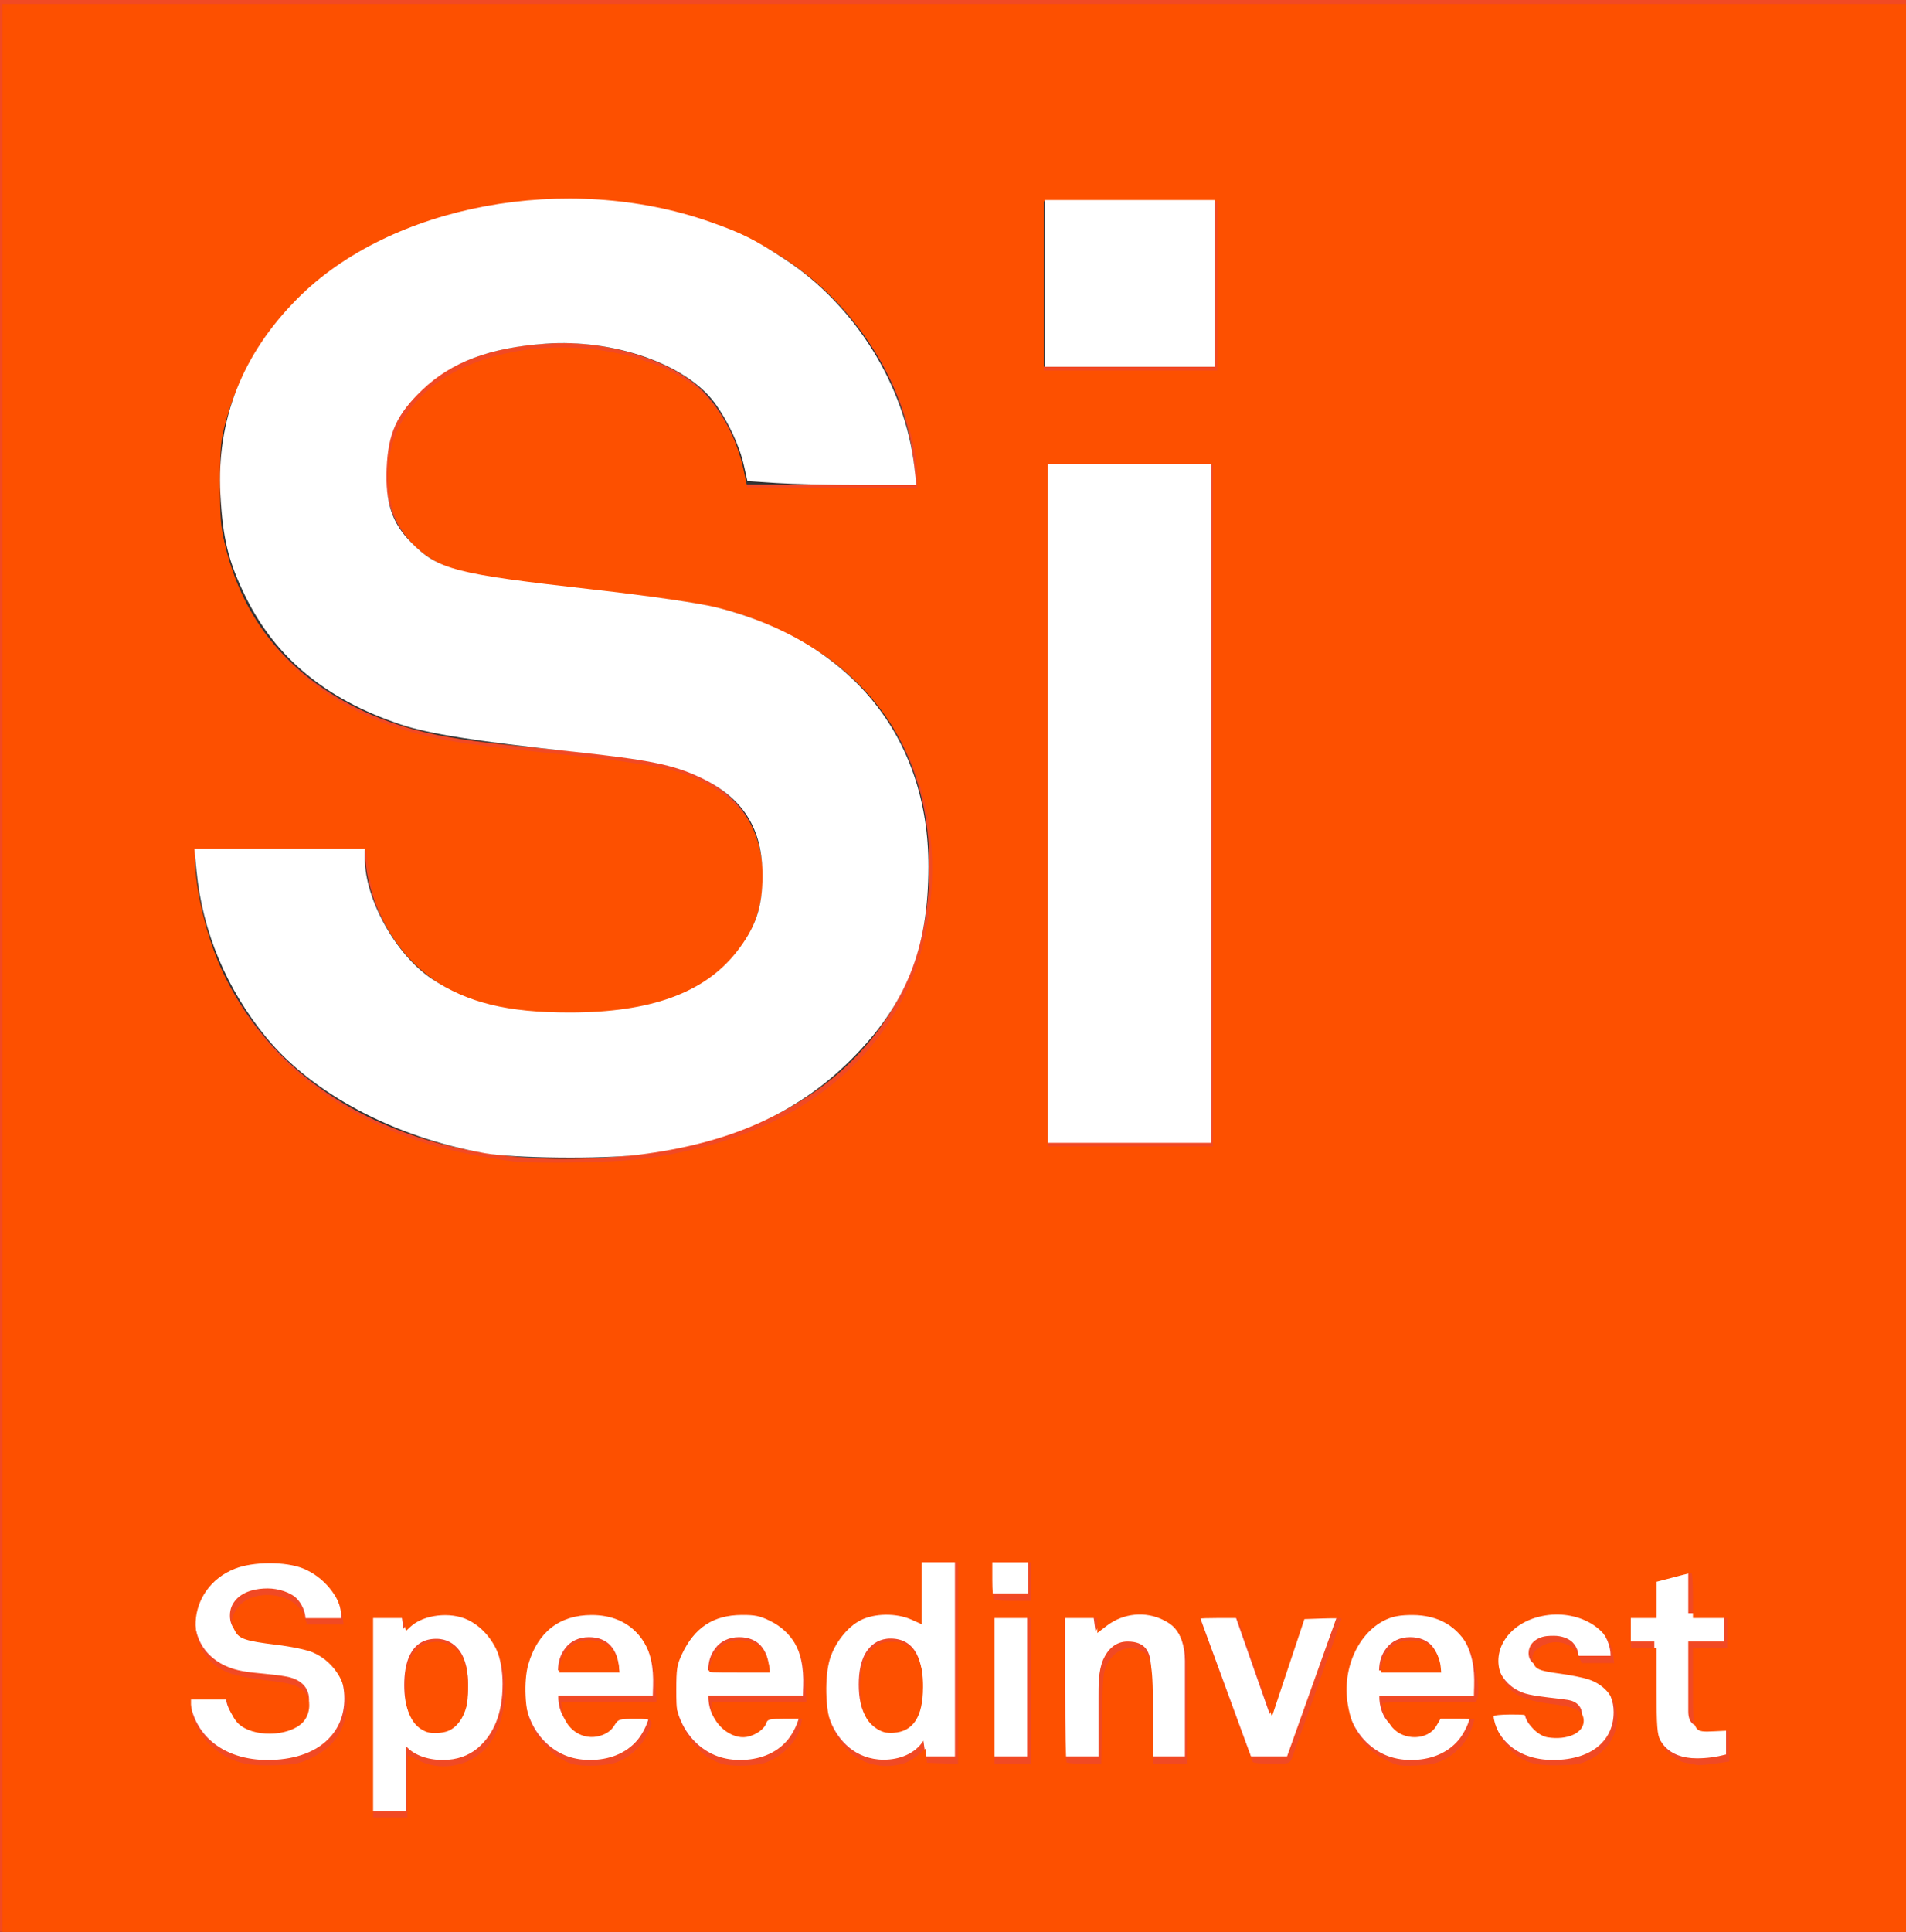 <?xml version="1.0" encoding="UTF-8" standalone="no"?>
<!-- Created with Inkscape (http://www.inkscape.org/) -->

<svg
   xmlns:dc="http://purl.org/dc/elements/1.1/"
   xmlns:cc="http://creativecommons.org/ns#"
   xmlns:rdf="http://www.w3.org/1999/02/22-rdf-syntax-ns#"
   xmlns:svg="http://www.w3.org/2000/svg"
   xmlns="http://www.w3.org/2000/svg"
   xmlns:sodipodi="http://sodipodi.sourceforge.net/DTD/sodipodi-0.dtd"
   xmlns:inkscape="http://www.inkscape.org/namespaces/inkscape"
   width="119.066mm"
   height="120.63mm"
   viewBox="0 0 119.066 120.63"
   version="1.1"
   id="svg1994"
   inkscape:version="0.92.2 (5c3e80d, 2017-08-06)"
   sodipodi:docname="speedinvest.svg">
  <rect x="0" y="0" width="119.066" height="120.63" fill="#333333" stroke="none"/>
  <title
     id="title2045">Speedinvest Logo</title>
  <defs
     id="defs1988">
    <clipPath
       clipPathUnits="userSpaceOnUse"
       id="clipPath1056">
      <path
         d="m 977.244,146.572 h 109.701 v 22.604 H 977.244 Z"
         id="path1054"
         inkscape:connector-curvature="0" />
    </clipPath>
  </defs>
  <sodipodi:namedview
     id="base"
     pagecolor="#ffff00"
     bordercolor="#666666"
     borderopacity="1.0"
     inkscape:pageopacity="0"
     inkscape:pageshadow="2"
     inkscape:zoom="0.98994949"
     inkscape:cx="413.2448"
     inkscape:cy="182.25143"
     inkscape:document-units="mm"
     inkscape:current-layer="layer1"
     showgrid="false"
     inkscape:window-width="1920"
     inkscape:window-height="1018"
     inkscape:window-x="1358"
     inkscape:window-y="-8"
     inkscape:window-maximized="1" />
  <g
     inkscape:label="Layer 1"
     inkscape:groupmode="layer"
     id="layer1"
     style="display:inline"
     transform="translate(-45.546,-122.564)">
    <path
       d="M 164.612,122.564 H 45.546 V 243.194 h 119.066 z m -53.716,28.787 h 10.252 v 42.524 h -10.252 z m -41.275,0.737 c 0,3.763 2.423,5.721 5.812,6.297 3.634,0.572 8.715,0.977 12.43,1.467 8.555,1.227 15.738,6.874 15.738,16.763 0,5.396 -1.937,9.243 -4.761,12.104 -4.36,4.419 -11.058,6.212 -18.081,6.212 -6.057,0 -12.43,-1.633 -17.11,-5.967 -3.389,-3.106 -5.977,-8.011 -5.977,-13.492 h 10.658 c 0,2.861 1.291,5.396 2.983,7.114 2.423,2.455 6.298,3.106 9.606,3.106 3.955,0 7.749,-0.817 9.927,-3.106 1.291,-1.387 2.263,-2.781 2.263,-5.561 0,-4.254 -3.229,-6.218 -6.778,-6.869 -3.88,-0.737 -8.881,-0.897 -12.675,-1.553 -7.909,-1.307 -14.527,-6.543 -14.527,-16.192 0,-4.579 2.017,-8.422 5.006,-11.453 3.789,-3.757 10.087,-6.127 16.785,-6.127 6.137,0 12.109,1.964 15.984,5.641 3.389,3.266 5.726,7.525 5.812,12.35 H 92.062 c -0.085,-2.049 -1.131,-4.254 -2.503,-5.726 -1.857,-1.964 -5.652,-3.106 -8.72,-3.106 -3.229,0 -6.943,0.737 -9.281,3.191 -1.211,1.307 -1.937,2.781 -1.937,4.905 m 51.768,-6.628 h -10.818 v -10.551 h 10.818 z"
       style="fill:#f14924;fill-opacity:1;fill-rule:nonzero;stroke:none;stroke-width:5.337"
       id="path1058"
       inkscape:connector-curvature="0" />
    <g
       id="g1060"
       transform="matrix(0.353,0,0,-0.353,62.584,223.041)"
       style="fill:#ffffff">
      <path
         d="m 12.668,-15.77 c 0,5.893 -4.28,9.258 -9.375,9.987 -2.213,0.292 -5.241,0.535 -7.409,0.876 -2.019,0.34 -3.461,1.512 -3.461,3.753 0,1.265 0.434,2.144 1.155,2.922 1.394,1.463 3.607,1.897 5.529,1.897 1.828,0 4.09,-0.681 5.196,-1.848 0.815,-0.876 1.443,-2.193 1.492,-3.413 h 6.343 c -0.045,2.878 -1.439,5.411 -3.461,7.361 -2.306,2.193 -5.865,3.36 -9.521,3.36 -3.988,0 -7.738,-1.411 -9.999,-3.652 -1.779,-1.808 -2.983,-4.094 -2.983,-6.826 0,-5.743 3.944,-8.864 8.658,-9.643 2.258,-0.389 5.241,-0.486 7.547,-0.928 2.116,-0.385 4.041,-1.556 4.041,-4.09 0,-1.658 -0.58,-2.485 -1.346,-3.312 -1.301,-1.366 -3.559,-1.852 -5.918,-1.852 -1.97,0 -4.276,0.389 -5.719,1.852 -1.013,1.021 -1.779,2.529 -1.779,4.236 h -6.347 c 0,-3.263 1.536,-6.185 3.559,-8.038 2.789,-2.582 6.587,-3.555 10.19,-3.555 4.187,0 8.175,1.07 10.774,3.701 1.682,1.706 2.837,3.997 2.837,7.211 m 28.004,2.436 c 0,4.775 -1.492,8.573 -4.471,11.061 -1.54,1.265 -3.559,2.144 -6.06,2.144 -2.744,0 -5.529,-1.025 -7.02,-3.364 l -0.385,2.776 H 17.544 V -35.744 h 6.011 v 11.548 c 1.155,-1.415 3.559,-2.485 6.538,-2.485 2.55,0 4.568,0.778 6.108,2.043 2.979,2.489 4.471,6.335 4.471,11.305 m -6.104,-0.097 c 0,-2.193 -0.34,-4.483 -1.589,-6.141 -0.867,-1.119 -2.164,-1.994 -4.041,-1.994 -4.71,0 -5.671,4.483 -5.671,8.135 0,3.652 0.961,8.184 5.671,8.184 1.877,0 3.174,-0.876 4.041,-1.998 1.248,-1.654 1.589,-3.992 1.589,-6.185 m 32.738,-0.15 c 0.097,3.17 -0.336,6.043 -2.164,8.82 -2.067,3.166 -5.435,4.677 -9.136,4.677 -3.413,0 -6.104,-1.269 -7.981,-3.214 -2.404,-2.485 -3.607,-6.092 -3.607,-10.133 0,-4.138 1.346,-7.697 3.847,-10.133 1.974,-1.901 4.475,-3.117 7.888,-3.117 3.17,0 6.299,1.021 8.415,3.555 0.961,1.171 1.97,3.166 2.116,4.677 h -5.772 c -0.239,-0.928 -0.673,-1.609 -1.204,-2.144 -0.863,-0.876 -1.921,-1.22 -3.652,-1.22 -1.633,0 -2.837,0.734 -3.701,1.56 -1.204,1.171 -1.877,3.02 -1.828,4.969 h 16.732 c 0,0.539 0.049,1.702 0.049,1.702 m -6.011,2.732 H 50.477 c 0.049,1.654 0.434,2.825 1.297,3.948 0.867,1.171 2.355,1.946 4.183,1.946 1.731,0 2.983,-0.584 3.798,-1.459 0.965,-1.07 1.492,-2.533 1.54,-4.434 m 32.576,-2.732 c 0.097,3.17 -0.332,6.043 -2.164,8.82 -2.067,3.166 -5.431,4.677 -9.136,4.677 -3.413,0 -6.104,-1.269 -7.981,-3.214 -2.404,-2.485 -3.603,-6.092 -3.603,-10.133 0,-4.138 1.346,-7.697 3.842,-10.133 1.974,-1.901 4.475,-3.117 7.888,-3.117 3.174,0 6.299,1.021 8.415,3.555 0.961,1.171 1.97,3.166 2.116,4.677 h -5.768 c -0.243,-0.928 -0.677,-1.609 -1.204,-2.144 -0.867,-0.876 -1.925,-1.22 -3.652,-1.22 -1.638,0 -2.841,0.734 -3.705,1.56 -1.204,1.171 -1.877,3.02 -1.828,4.969 H 93.822 c 0,0.539 0.049,1.702 0.049,1.702 m -6.011,2.732 h -10.818 c 0.049,1.654 0.434,2.825 1.301,3.948 0.863,1.171 2.355,1.946 4.183,1.946 1.727,0 2.979,-0.584 3.798,-1.459 0.961,-1.07 1.488,-2.533 1.536,-4.434 M 120.728,-26.049 V 9.125 H 114.717 V -2.471 c -1.058,1.317 -3.364,2.387 -6.542,2.387 -2.545,0 -4.564,-0.778 -6.104,-2.047 -2.979,-2.481 -4.471,-6.331 -4.471,-11.3 0,-4.775 1.439,-8.577 4.422,-11.061 1.536,-1.265 3.607,-2.14 6.108,-2.14 2.74,0 5.529,1.021 7.02,3.36 l 0.381,-2.776 z m -5.723,12.715 c 0,-3.656 -0.961,-8.184 -5.675,-8.184 -1.877,0 -3.174,0.875 -4.037,1.998 -1.252,1.654 -1.589,3.992 -1.589,6.185 0,2.193 0.336,4.483 1.589,6.137 0.863,1.123 2.16,1.998 4.037,1.998 4.714,0 5.675,-4.479 5.675,-8.135 m 18.653,22.41 h -6.441 v -6.287 h 6.441 z m -0.146,-9.793 h -6.108 V -26.049 h 6.108 z M 161.426,-26.049 v 16.906 c 0,5.261 -3.125,9.059 -8.463,9.059 -2.886,0 -5.869,-1.216 -7.357,-3.899 l -0.434,3.267 h -5.05 V -26.049 h 6.011 v 10.328 c 0,2.14 -0.045,4.775 0.819,6.773 0.819,1.852 2.213,3.218 4.329,3.218 3.17,0 4.134,-1.808 4.134,-4.779 v -15.54 z m 27.112,25.333 h -6.206 L 176.423,-18.546 170.173,-0.716 h -6.347 L 173.104,-26.049 h 6.396 z m 24.072,-12.865 c 0.093,3.17 -0.336,6.043 -2.164,8.82 -2.067,3.166 -5.435,4.677 -9.132,4.677 -3.417,0 -6.112,-1.269 -7.985,-3.214 -2.404,-2.485 -3.607,-6.092 -3.607,-10.133 0,-4.138 1.346,-7.697 3.847,-10.133 1.974,-1.901 4.471,-3.117 7.888,-3.117 3.17,0 6.299,1.021 8.411,3.555 0.965,1.171 1.974,3.166 2.116,4.677 h -5.768 c -0.239,-0.928 -0.673,-1.609 -1.204,-2.144 -0.863,-0.876 -1.921,-1.22 -3.652,-1.22 -1.633,0 -2.837,0.734 -3.705,1.561 -1.2,1.171 -1.873,3.02 -1.828,4.969 h 16.74 c 0,0.539 0.045,1.702 0.045,1.702 m -6.011,2.732 h -10.818 c 0.045,1.654 0.43,2.825 1.297,3.948 0.867,1.171 2.355,1.946 4.183,1.946 1.731,0 2.983,-0.584 3.798,-1.459 0.961,-1.07 1.492,-2.533 1.54,-4.434 m 30.691,-7.357 c 0,3.997 -2.886,6.53 -6.83,7.162 -2.452,0.389 -3.076,0.438 -5.334,0.73 -1.346,0.199 -2.886,0.73 -2.886,2.533 0,1.317 0.863,2.241 1.921,2.679 0.916,0.389 1.735,0.389 2.598,0.389 1.248,0 2.55,-0.438 3.271,-1.167 0.576,-0.632 1.009,-1.411 1.009,-2.387 h 5.719 c 0,1.852 -0.863,3.753 -2.209,5.212 -1.828,1.998 -4.856,2.971 -7.839,2.971 -3.125,0 -5.768,-0.924 -7.596,-2.533 -1.492,-1.313 -2.55,-3.113 -2.55,-5.699 0,-3.218 2.306,-6.043 5.723,-6.773 2.213,-0.486 4.71,-0.632 6.923,-0.973 1.54,-0.243 2.501,-1.22 2.501,-2.679 0,-2.776 -3.076,-3.214 -5.095,-3.214 -1.731,0 -2.837,0.336 -3.802,1.119 -0.77,0.636 -1.346,1.852 -1.346,2.971 h -5.626 c 0,-2.387 1.204,-4.479 2.647,-5.893 2.067,-1.998 4.904,-2.922 8.078,-2.922 3.413,0 6.538,0.875 8.556,2.922 1.297,1.317 2.165,3.117 2.165,5.553 m 19.893,-7.503 v 5.115 c -1.638,-0.195 -2.647,-0.243 -3.895,-0.243 -1.925,0 -2.789,0.831 -2.789,2.776 v 12.33 h 6.299 v 5.014 h -6.299 V 7.225 L 244.49,5.717 V -0.716 H 239.922 V -5.73 h 4.568 V -18.595 c 0,-4.872 2.501,-7.794 7.547,-7.794 1.779,0 3.461,0.243 5.148,0.681"
         style="fill:#ffffff;fill-opacity:1;fill-rule:nonzero;stroke:none;stroke-width:4.053"
         id="path1062"
         inkscape:connector-curvature="0" />
    </g>
    <path
       style="fill:#fd5000;fill-opacity:1;stroke-width:0.505"
       d="M 172.45,691.231 V 463.442 H 397.209 621.968 v 227.789 227.789 H 397.209 172.45 Z m 95.459,192.182 c 0,-4.028 0.057,-7.323 0.126,-7.321 0.069,10e-4 1.244,0.569 2.611,1.263 4.623,2.345 10.787,1.558 14.689,-1.877 2.841,-2.501 4.629,-6.212 5.349,-11.101 1.314,-8.927 -2.127,-17.079 -8.516,-20.172 -4.141,-2.005 -10.499,-1.241 -13.554,1.629 l -1.075,1.01 -0.308,-1.539 -0.308,-1.539 h -3.548 -3.548 v 23.486 23.486 h 4.041 4.041 z m -23.208,-6.397 c 5.374,-2.46 8.155,-6.026 8.843,-11.338 0.736,-5.682 -2.596,-11.52 -7.869,-13.789 -1.494,-0.643 -5.022,-1.386 -8.701,-1.833 -7.253,-0.881 -8.756,-1.391 -9.747,-3.308 -0.977,-1.89 -0.923,-2.92 0.256,-4.854 3.352,-5.498 14.196,-4.404 16.188,1.634 l 0.578,1.751 h 4.32 4.32 l -0.261,-1.949 c -0.626,-4.666 -4.492,-9.324 -9.348,-11.261 -4.144,-1.654 -11.709,-1.625 -16.011,0.061 -11.773,4.613 -12.552,20.426 -1.213,24.649 1.49,0.555 5.21,1.291 8.265,1.635 6.182,0.697 7.561,1.092 9.218,2.644 1.782,1.67 1.605,5.393 -0.351,7.349 -3.411,3.411 -11.874,3.49 -15.221,0.143 -0.761,-0.761 -1.667,-2.33 -2.014,-3.488 l -0.631,-2.105 h -4.213 -4.213 v 1.425 c 0,4.077 3.228,9.08 7.457,11.559 3.627,2.125 6.35,2.684 12.244,2.511 4.395,-0.129 5.786,-0.375 8.104,-1.437 z m 72.265,0.827 c 3.098,-1.055 5.789,-3.398 7.276,-6.334 1.957,-3.862 1.858,-4.009 -2.669,-3.987 -3.85,0.019 -3.931,0.046 -4.931,1.641 -0.688,1.098 -1.718,1.845 -3.187,2.311 -4.169,1.323 -8.443,-1.519 -9.046,-6.016 l -0.268,-1.997 h 11.248 11.248 l -0.255,-4.48 c -0.572,-10.037 -6.133,-15.926 -15.037,-15.926 -7.568,0 -12.723,4.006 -14.932,11.603 -1.141,3.926 -0.809,11.114 0.668,14.454 1.811,4.095 5.858,7.856 9.715,9.029 2.196,0.668 7.815,0.502 10.169,-0.3 z m 35.319,0.004 c 4.119,-1.453 7.64,-5.123 8.358,-8.711 l 0.327,-1.633 h -4.07 c -3.608,0 -4.106,0.113 -4.386,0.997 -0.453,1.427 -2.481,2.875 -4.578,3.268 -3.716,0.697 -8.305,-3.163 -8.305,-6.986 v -1.32 h 11.173 11.173 l -0.215,-4.419 c -0.352,-7.227 -3.11,-12.032 -8.389,-14.615 -2.394,-1.171 -3.516,-1.404 -6.669,-1.385 -6.684,0.041 -11.134,2.965 -14.074,9.247 -1.182,2.524 -1.329,3.454 -1.331,8.394 -0.002,5.031 0.131,5.842 1.413,8.586 2.11,4.518 5.452,7.659 9.441,8.872 2.196,0.668 7.871,0.502 10.133,-0.296 z m 32.437,0.232 c 1.049,-0.291 2.682,-1.21 3.628,-2.04 l 1.72,-1.51 0.16,1.664 0.16,1.664 3.662,0.148 3.662,0.148 v -23.761 -23.761 h -4.293 -4.293 v 7.295 7.295 l -2.399,-1.079 c -3.548,-1.596 -8.747,-1.523 -12.036,0.169 -3.057,1.573 -5.976,5.257 -7.167,9.048 -1.286,4.093 -1.129,11.979 0.314,15.697 2.865,7.383 9.676,11.022 16.883,9.021 z M 512.795,876.841 c 2.803,-1.527 4.999,-4.162 6.058,-7.267 0.322,-0.944 0.585,-1.797 0.585,-1.894 0,-0.097 -1.796,-0.177 -3.991,-0.177 h -3.991 l -1.026,1.739 c -1.974,3.345 -7.664,3.485 -10.382,0.256 -1.08,-1.284 -2.316,-4.289 -2.326,-5.657 -0.002,-0.208 4.993,-0.379 11.099,-0.379 h 11.102 l 0.321,-1.279 c 0.505,-2.013 -0.684,-8.614 -2.024,-11.237 -2.655,-5.194 -7.243,-7.89 -13.43,-7.89 -2.751,0 -4.423,0.287 -6.106,1.047 -6.582,2.973 -10.49,11.539 -9.102,19.947 1.075,6.508 3.777,10.527 8.775,13.054 2.939,1.486 3.437,1.579 7.443,1.4 3.566,-0.159 4.75,-0.441 6.994,-1.664 z m 34.408,-0.013 c 8.286,-4.486 7.716,-15.832 -0.935,-18.628 -1.284,-0.415 -4.256,-1.009 -6.606,-1.32 -5.032,-0.666 -5.957,-1.079 -6.403,-2.854 -0.424,-1.688 0.206,-2.705 2.379,-3.845 3.11,-1.631 7.131,-0.444 8.345,2.463 l 0.722,1.727 h 3.848 3.848 l -0.276,-2.057 c -0.892,-6.649 -9.209,-10.887 -17.399,-8.866 -7.23,1.784 -11.24,7.842 -9.027,13.636 1.656,4.336 4.625,6.033 12.179,6.961 5.575,0.685 7.318,1.633 7.318,3.98 0,2.83 -3.868,4.584 -8.488,3.85 -2.088,-0.332 -4.644,-2.742 -4.644,-4.38 0,-0.916 -0.347,-1.002 -4.041,-1.002 -2.222,0 -4.041,0.186 -4.041,0.413 0,1.799 1.791,5.777 3.302,7.332 3.396,3.497 6.005,4.387 12.356,4.216 4.222,-0.114 5.13,-0.309 7.562,-1.626 z m 30.698,0.98 1.641,-0.249 0.001,-3.639 10e-4,-3.639 -3.462,0.165 c -5.193,0.247 -5.126,0.385 -5.126,-10.555 v -9.055 h 4.041 4.041 v -3.536 -3.536 h -4.041 -4.041 v -5.303 c 0,-2.917 -0.17,-5.302 -0.379,-5.3 -0.208,0.002 -1.174,0.214 -2.147,0.473 -0.972,0.258 -2.734,0.721 -3.914,1.027 l -2.147,0.557 v 4.274 4.274 h -3.03 -3.03 v 3.536 3.536 h 3.03 3.03 l 0.011,9.975 c 0.01,8.584 0.14,10.26 0.938,12.016 1.185,2.609 3.615,4.651 6.01,5.051 1.034,0.173 2.106,0.388 2.384,0.477 0.496,0.161 2.949,-0.057 6.187,-0.548 z M 414.887,860.937 v -17.173 h -4.293 -4.293 v 17.173 17.173 h 4.293 4.293 z m 16.756,6.44 c 0.163,-9.973 0.256,-10.884 1.311,-12.869 1.794,-3.375 5.061,-4.536 8.199,-2.914 2.179,1.127 2.518,3.214 2.521,15.53 l 0.003,10.985 h 4.041 4.041 l -0.011,-13.258 c -0.01,-12.237 -0.09,-13.433 -1.038,-15.522 -1.278,-2.817 -2.254,-3.911 -4.507,-5.053 -4.305,-2.181 -9.514,-1.672 -13.424,1.312 l -2.233,1.704 v -1.764 -1.764 h -3.788 -3.788 v 16.836 c 0,9.26 0.152,16.987 0.337,17.173 0.185,0.185 2.098,0.337 4.25,0.337 h 3.913 z m 44.791,9.344 c 0.762,-1.906 11.689,-32.577 11.689,-32.809 0,-0.102 -1.97,-0.121 -4.379,-0.04 l -4.379,0.146 -3.829,11.481 -3.829,11.481 -4.041,-11.606 -4.041,-11.606 -4.419,-0.002 c -2.431,-10e-4 -4.419,0.069 -4.419,0.154 0,0.296 12.149,33.319 12.417,33.754 0.148,0.24 2.16,0.436 4.471,0.436 4.113,0 4.214,-0.029 4.757,-1.389 z m -61.547,-41.543 v -4.546 h -4.546 -4.546 v 4.209 c 0,2.315 0.152,4.36 0.337,4.546 0.185,0.185 2.231,0.337 4.546,0.337 h 4.209 z m -90.638,-99.701 c 11.761,-1.751 21.664,-4.653 30.282,-8.874 16.357,-8.011 28.238,-21.062 33.582,-36.887 4.015,-11.89 4.618,-27.035 1.553,-39.018 -3.322,-12.987 -10.895,-24.344 -21.633,-32.438 -5.076,-3.826 -14.484,-8.66 -21.078,-10.831 -7.079,-2.33 -13.2,-3.354 -33.335,-5.58 -29.985,-3.314 -32.538,-3.759 -38.297,-6.666 -7.8,-3.938 -11.958,-11.106 -11.958,-20.616 0,-7.664 2.778,-13.881 8.707,-19.49 12.374,-11.704 38.389,-14.202 56.949,-5.467 2.082,0.98 4.983,2.706 6.448,3.836 5.378,4.149 10.014,11.991 11.687,19.769 l 0.886,4.121 20.038,0.132 20.038,0.132 v -2.831 c 0,-7.438 -3.769,-19.329 -8.762,-27.646 -12.193,-20.31 -31.444,-32.41 -58.119,-36.529 -6.886,-1.063 -22.759,-1.198 -29.336,-0.249 -20.712,2.989 -38.144,11.005 -50.02,23.001 -8.155,8.238 -13.991,18.136 -16.77,28.444 -1.212,4.495 -1.334,5.8 -1.358,14.535 -0.023,8.393 0.123,10.226 1.167,14.614 4.974,20.913 19.468,36.183 40.969,43.16 8.262,2.681 15.022,3.803 35.355,5.866 18.168,1.843 25.956,3.006 31.062,4.638 7.631,2.438 14.26,7.523 16.894,12.96 4.103,8.467 3.085,20.062 -2.455,27.95 -6.01,8.558 -15.088,13.375 -28.932,15.352 -9.845,1.406 -24.98,0.421 -32.915,-2.141 -14.896,-4.811 -24.622,-16.856 -26.341,-32.621 l -0.344,-3.157 h -20.153 -20.153 v 2.555 c 0,6.057 2.29,16.073 5.424,23.718 9.558,23.32 30.581,39.457 58.864,45.183 3.422,0.693 8.142,1.476 10.489,1.74 5.891,0.664 25.399,0.252 31.565,-0.666 z M 457.819,652.341 v -80.307 h -19.445 -19.445 v 80.307 80.307 h 19.445 19.445 z m 1.01,-122.481 v -19.951 h -20.456 -20.456 v 19.951 19.951 h 20.456 20.456 z"
       id="path2041"
       inkscape:connector-curvature="0"
       transform="scale(0.265)" />
    <path
       style="fill:#ffffff;fill-opacity:1;stroke-width:0.714"
       d="M 114.224,271.716 C 93.019,267.962 73.755,257.771 62.832,244.528 53.417,233.113 47.687,219.457 46.321,205.177 l -0.495,-5.179 h 20.092 20.092 v 2.35 c 0,9.534 7.297,22.63 15.757,28.279 8.473,5.658 17.806,7.942 32.457,7.942 19.111,0 31.783,-4.581 39.386,-14.238 4.473,-5.681 6.114,-10.473 6.133,-17.905 0.028,-11.275 -4.562,-18.499 -14.8,-23.294 -6.265,-2.935 -12.072,-4.107 -29.647,-5.987 -23.08,-2.468 -34.241,-4.23 -40.873,-6.45 C 76.788,164.792 64.871,154.929 57.766,140.356 53.82,132.261 52.494,126.796 51.955,116.411 51.045,98.837 57.072,83.522 70.053,70.427 92.06,48.226 133.783,40.463 167.438,52.308 c 7.509,2.642 10.252,4.012 17.5,8.74 16.622,10.841 28.456,29.826 30.623,49.13 l 0.461,4.107 -13.042,-0.004 c -7.173,-0.002 -16.135,-0.209 -19.915,-0.459 l -6.873,-0.455 -0.818,-3.648 c -1.058,-4.718 -3.748,-10.475 -6.898,-14.766 -6.714,-9.146 -23.788,-15.124 -39.895,-13.968 -13.155,0.944 -22.132,4.308 -29.013,10.871 -6.038,5.759 -8.073,10.22 -8.421,18.461 -0.342,8.087 1.246,12.91 5.753,17.471 6.368,6.445 10.192,7.437 42.775,11.102 13.454,1.513 25.35,3.241 29.407,4.27 31.494,7.989 49.801,30.427 49.779,61.01 -0.014,19.475 -5.225,32.489 -18.209,45.473 -12.708,12.708 -28.631,19.817 -50.338,22.474 -8.546,1.046 -29.219,0.817 -36.09,-0.399 z"
       id="path2047"
       inkscape:connector-curvature="0"
       transform="matrix(0.265,0,0,0.265,45.546,122.564)" />
    <path
       style="fill:#ffffff;fill-opacity:1;stroke-width:0.714"
       d="m 247.01,189.284 v -80 h 19.286 19.286 v 80 80 h -19.286 -19.286 z"
       id="path2049"
       inkscape:connector-curvature="0"
       transform="matrix(0.265,0,0,0.265,45.546,122.564)" />
    <path
       style="fill:#ffffff;fill-opacity:1;stroke-width:0.714"
       d="M 246.295,66.784 V 47.141 h 20 20 v 19.643 19.643 h -20 -20 z"
       id="path2051"
       inkscape:connector-curvature="0"
       transform="matrix(0.265,0,0,0.265,45.546,122.564)" />
    <path
       style="fill:#fd5000;fill-opacity:1;stroke-width:0.179"
       d="m 100.593,408.091 c -2.55,-0.925 -4.125,-3.114 -4.754,-6.608 -0.388,-2.153 -0.282,-7.055 0.188,-8.733 0.688,-2.456 2.026,-4.338 3.69,-5.19 1.167,-0.598 3.055,-0.867 4.374,-0.624 2.936,0.541 4.85,2.534 5.813,6.054 0.522,1.907 0.563,7.165 0.07,9.045 -0.748,2.854 -2.191,4.847 -4.169,5.76 -1.312,0.605 -3.947,0.755 -5.213,0.296 z"
       id="path2053"
       inkscape:connector-curvature="0"
       transform="matrix(0.265,0,0,0.265,45.546,122.564)" />
    <path
       style="fill:#fd5000;fill-opacity:1;stroke-width:0.179"
       d="m 131.829,393.502 c 0,-0.323 0.125,-1.066 0.277,-1.652 0.926,-3.555 4.054,-5.734 7.702,-5.365 3.477,0.352 5.646,2.614 6.092,6.353 l 0.149,1.251 h -7.111 -7.111 z"
       id="path2055"
       inkscape:connector-curvature="0"
       transform="matrix(0.265,0,0,0.265,45.546,122.564)" />
    <path
       style="fill:#fd5000;fill-opacity:1;stroke-width:0.179"
       d="m 167.189,393.777 c 0.007,-0.687 0.527,-2.726 0.864,-3.386 1.395,-2.734 4.099,-4.216 7.127,-3.905 2.433,0.249 4.152,1.342 5.197,3.302 0.535,1.004 1.084,2.966 1.091,3.9 l 0.003,0.402 h -7.143 c -6.685,0 -7.143,-0.02 -7.14,-0.312 z"
       id="path2057"
       inkscape:connector-curvature="0"
       transform="matrix(0.265,0,0,0.265,45.546,122.564)" />
    <path
       style="fill:#fd5000;fill-opacity:1;stroke-width:0.179"
       d="m 208.569,408.192 c -1.73,-0.437 -3.572,-1.907 -4.384,-3.499 -1.859,-3.644 -1.917,-10.461 -0.118,-14.01 0.702,-1.385 2.04,-2.71 3.347,-3.313 0.99,-0.457 1.306,-0.513 2.901,-0.513 1.659,0 1.876,0.042 2.972,0.582 1.445,0.711 2.321,1.649 3.105,3.323 0.89,1.9 1.2,3.664 1.197,6.809 -0.008,6.938 -2.333,10.496 -7.01,10.725 -0.737,0.036 -1.641,-0.011 -2.01,-0.104 z"
       id="path2059"
       inkscape:connector-curvature="0"
       transform="matrix(0.265,0,0,0.265,45.546,122.564)" />
    <path
       style="fill:#fd5000;fill-opacity:1;stroke-width:0.179"
       d="m 325.579,393.394 c 0,-0.989 0.61,-2.836 1.262,-3.82 0.78,-1.177 1.993,-2.19 3.176,-2.652 1.278,-0.499 4.144,-0.552 5.341,-0.099 2.429,0.919 4.034,3.224 4.282,6.151 l 0.095,1.116 h -7.078 -7.078 z"
       id="path2061"
       inkscape:connector-curvature="0"
       transform="matrix(0.265,0,0,0.265,45.546,122.564)" />
  </g>
</svg>
